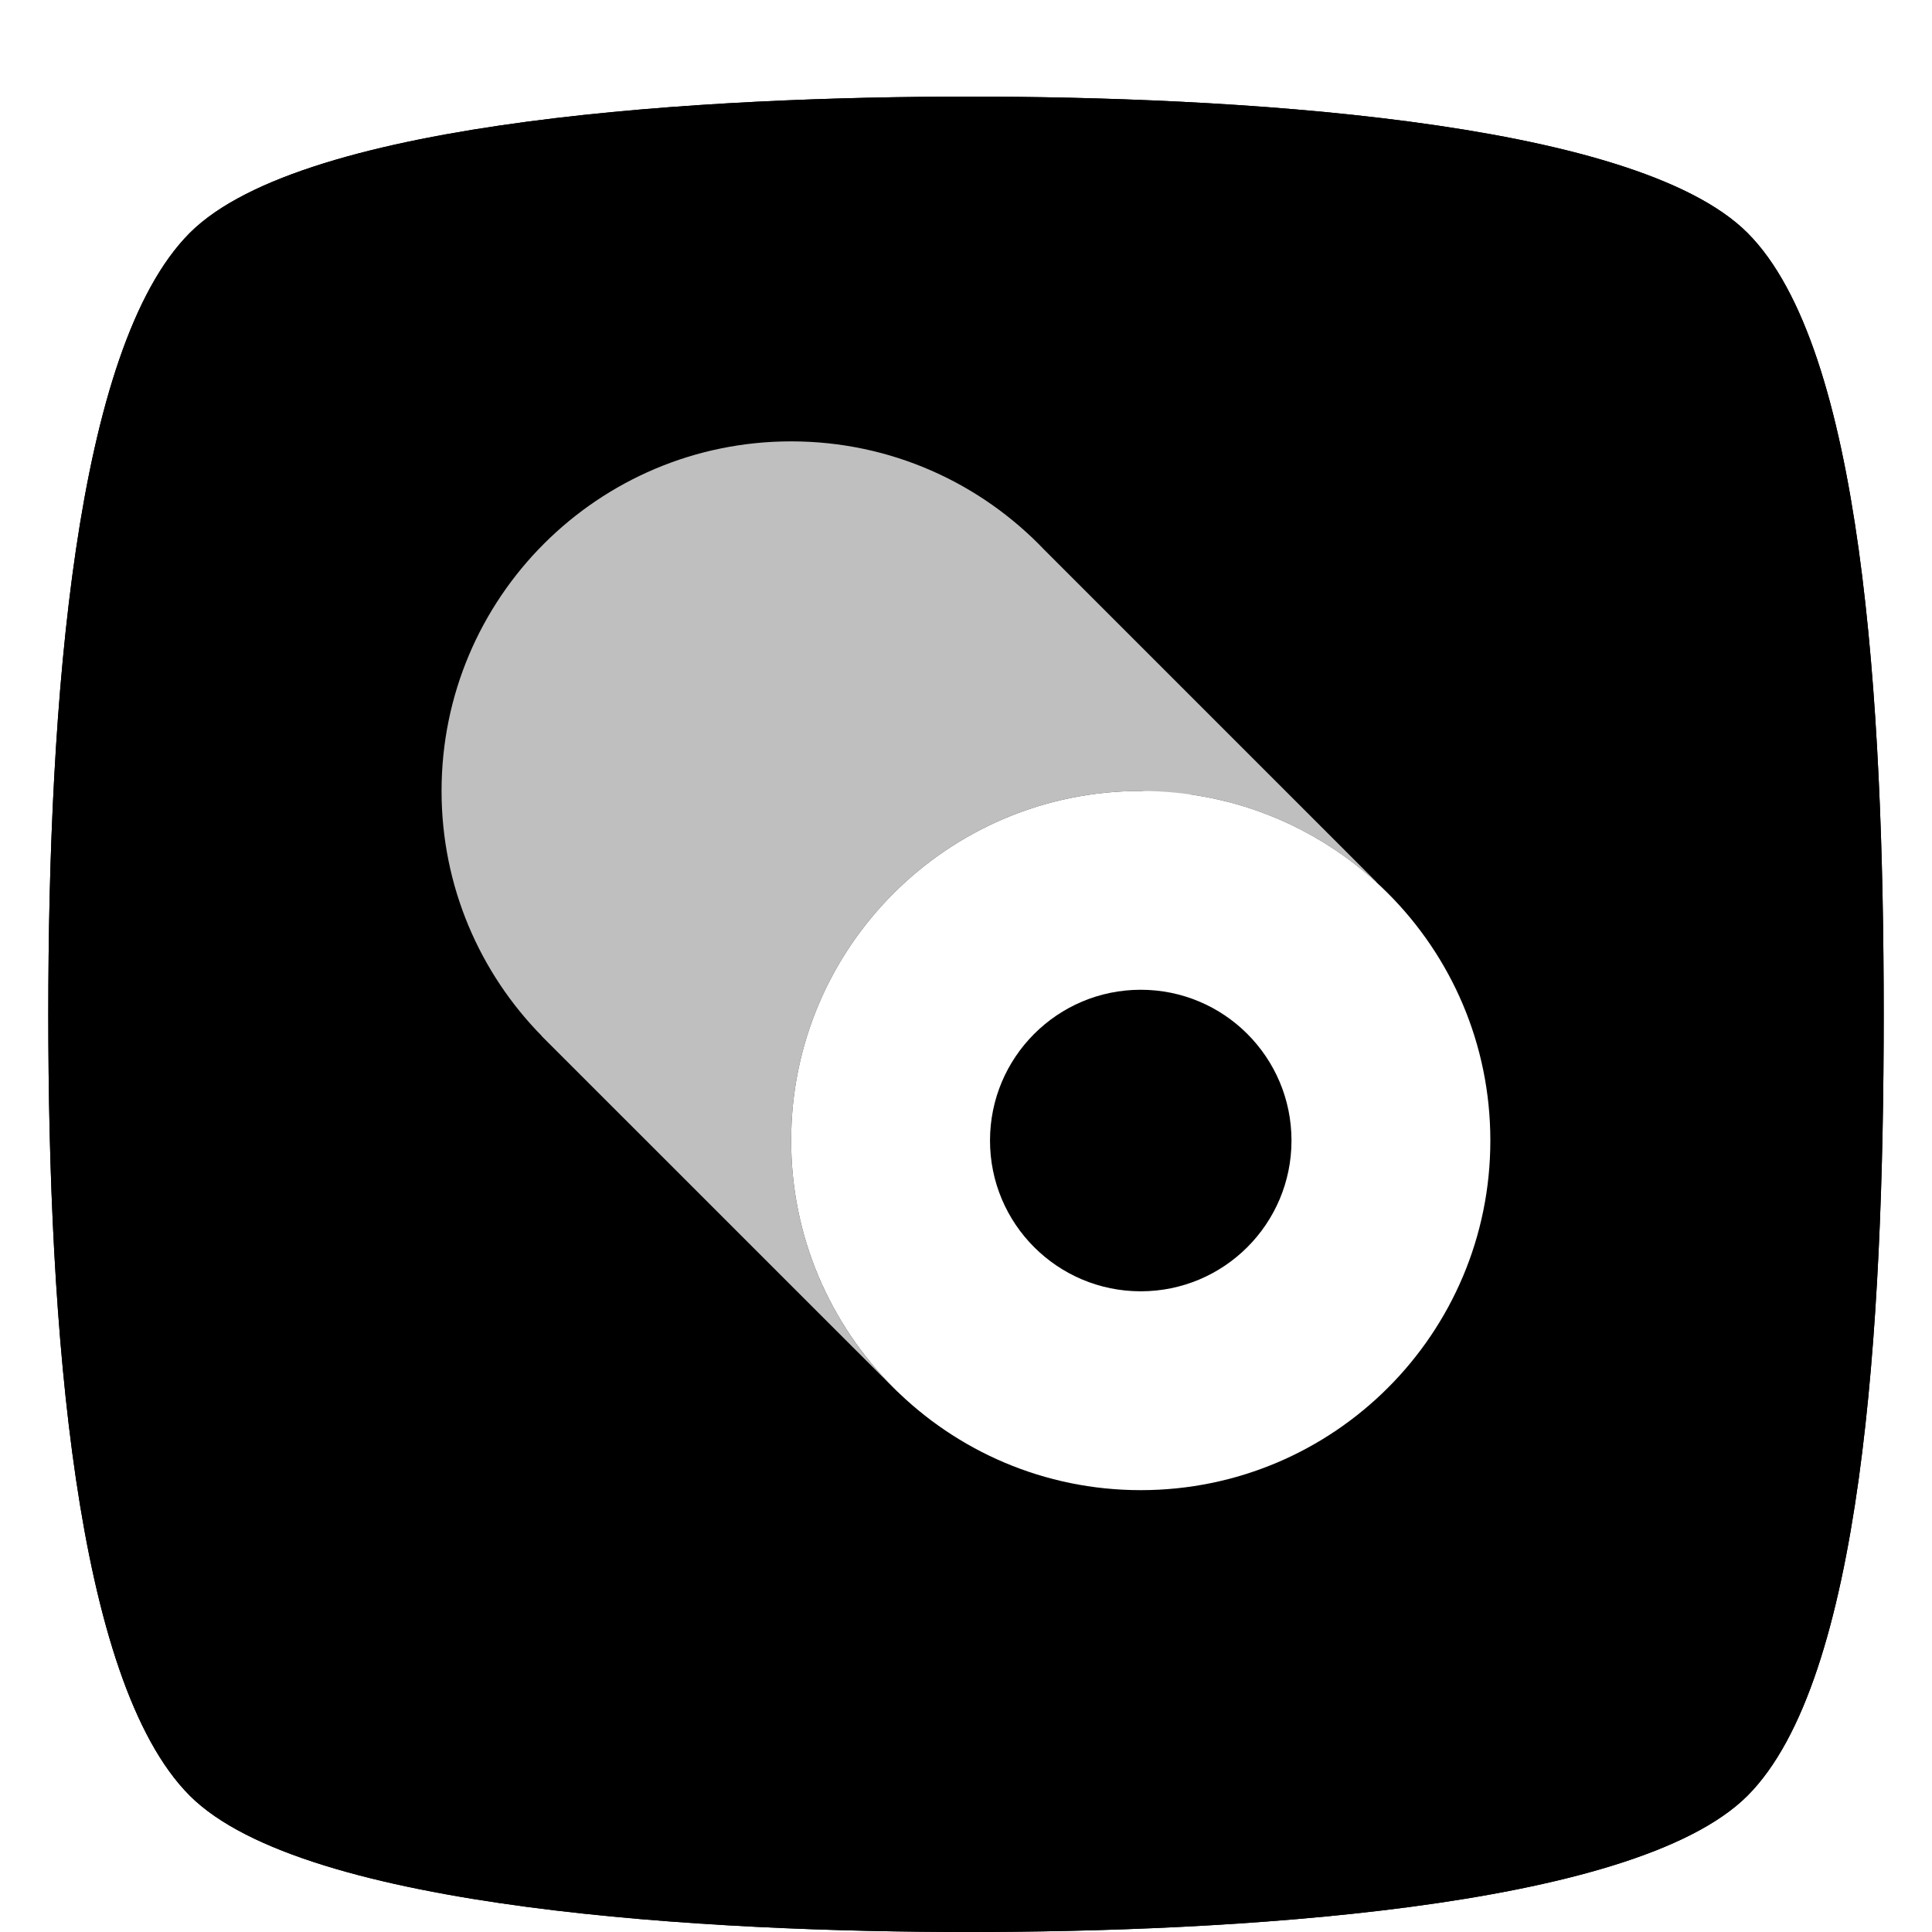 <svg id="vpn" width="100%" height="100%" viewBox="0 0 40 40" fill="none"
  xmlns="http://www.w3.org/2000/svg">
  <path opacity="0.24" fill-rule="evenodd" clip-rule="evenodd"
    d="M39 21C39 27.481 38.558 34.793 36.183 37.175C33.808 39.557 25.302 40 20.055 40C14.808 40 6.302 39.557 3.927 37.175C1.552 34.793 1 27.481 1 21C1 14.519 1.552 7.207 3.927 4.825C6.302 2.443 14.808 2 20.055 2C25.302 2 33.808 2.443 36.183 4.825C38.558 7.207 39 14.519 39 21Z"
    fill="#131522" style="fill:#131522;fill:color(display-p3 0.074 0.082 0.133);fill-opacity:1;" />
  <g filter="url(#filter0_i_5462_61)">
    <path fill-rule="evenodd" clip-rule="evenodd"
      d="M39 20C39 26.481 38.558 33.793 36.183 36.175C33.808 38.557 25.302 39 20.055 39C14.808 39 6.302 38.557 3.927 36.175C1.552 33.793 1 26.481 1 20C1 13.519 1.552 6.207 3.927 3.825C6.302 1.443 14.808 1 20.055 1C25.302 1 33.808 1.443 36.183 3.825C38.558 6.207 39 13.519 39 20Z"
      fill="url(#paint0_linear_5462_61)" style="" />
  </g>
  <path
    d="M19.971 24.293C20.29 22.569 21.802 21.262 23.619 21.262C25.436 21.262 26.947 22.569 27.266 24.293C27.307 24.073 27.328 23.846 27.328 23.614C27.328 21.566 25.667 19.905 23.619 19.905C21.57 19.905 19.91 21.566 19.91 23.614C19.91 23.846 19.931 24.073 19.971 24.293Z"
    fill="#762EAE" style="fill:#762EAE;fill:color(display-p3 0.462 0.182 0.683);fill-opacity:1;" />
  <path
    d="M23.619 32.209C20.98 32.209 18.671 30.797 17.407 28.687C17.734 29.234 18.133 29.734 18.588 30.175H18.584L11.217 22.808L11.219 22.807C9.936 21.501 9.144 19.71 9.144 17.734C9.144 17.505 9.155 17.279 9.175 17.055C9.334 18.761 10.084 20.295 11.219 21.45L11.217 21.451L18.584 28.818H18.588C18.133 28.377 17.734 27.877 17.407 27.33C18.671 29.44 20.98 30.852 23.619 30.852C27.387 30.852 30.483 27.972 30.825 24.293C30.846 24.516 30.856 24.743 30.856 24.971C30.856 28.969 27.616 32.209 23.619 32.209Z"
    fill="#762EAE" style="fill:#762EAE;fill:color(display-p3 0.462 0.182 0.683);fill-opacity:1;" />
  <path
    d="M23.618 16.376C19.621 16.376 16.38 19.616 16.38 23.614C16.38 25.657 17.226 27.502 18.587 28.818H18.583L11.215 21.451L11.217 21.449C9.934 20.143 9.142 18.352 9.142 16.376C9.142 12.378 12.383 9.138 16.38 9.138C18.444 9.138 20.305 10.001 21.624 11.386L28.503 18.265H28.495C27.503 17.36 26.257 16.727 24.877 16.485C24.825 16.476 24.773 16.467 24.72 16.459"
    fill="white" fill-opacity="0.75" style="fill:white;fill-opacity:0.75;" />
  <path fill-rule="evenodd" clip-rule="evenodd"
    d="M23.618 20.492C21.894 20.492 20.497 21.89 20.497 23.614C20.497 25.338 21.894 26.735 23.618 26.735C25.342 26.735 26.739 25.338 26.739 23.614C26.739 21.89 25.342 20.492 23.618 20.492ZM23.618 16.376C19.621 16.376 16.38 19.616 16.38 23.614C16.38 27.611 19.621 30.852 23.618 30.852C27.616 30.852 30.856 27.611 30.856 23.614C30.856 19.616 27.616 16.376 23.618 16.376Z"
    fill="white" style="fill:white;fill-opacity:1;" />
  <defs>
    <filter id="filter0_i_5462_61" x="1" y="1" width="38" height="38" filterUnits="userSpaceOnUse"
      color-interpolation-filters="sRGB">
      <feFlood flood-opacity="0" result="BackgroundImageFix" />
      <feBlend mode="normal" in="SourceGraphic" in2="BackgroundImageFix" result="shape" />
      <feColorMatrix in="SourceAlpha" type="matrix"
        values="0 0 0 0 0 0 0 0 0 0 0 0 0 0 0 0 0 0 127 0" result="hardAlpha" />
      <feOffset dy="1" />
      <feComposite in2="hardAlpha" operator="arithmetic" k2="-1" k3="1" />
      <feColorMatrix type="matrix" values="0 0 0 0 1 0 0 0 0 1 0 0 0 0 1 0 0 0 0.2 0" />
      <feBlend mode="normal" in2="shape" result="effect1_innerShadow_5462_61" />
    </filter>
    <linearGradient id="paint0_linear_5462_61" x1="20" y1="1" x2="20" y2="39"
      gradientUnits="userSpaceOnUse">
      <stop stop-color="#D47EE2"
        style="stop-color:#D47EE2;stop-color:color(display-p3 0.833 0.495 0.887);stop-opacity:1;" />
      <stop offset="1" stop-color="#8844BE"
        style="stop-color:#8844BE;stop-color:color(display-p3 0.535 0.267 0.746);stop-opacity:1;" />
    </linearGradient>
  </defs>
</svg>